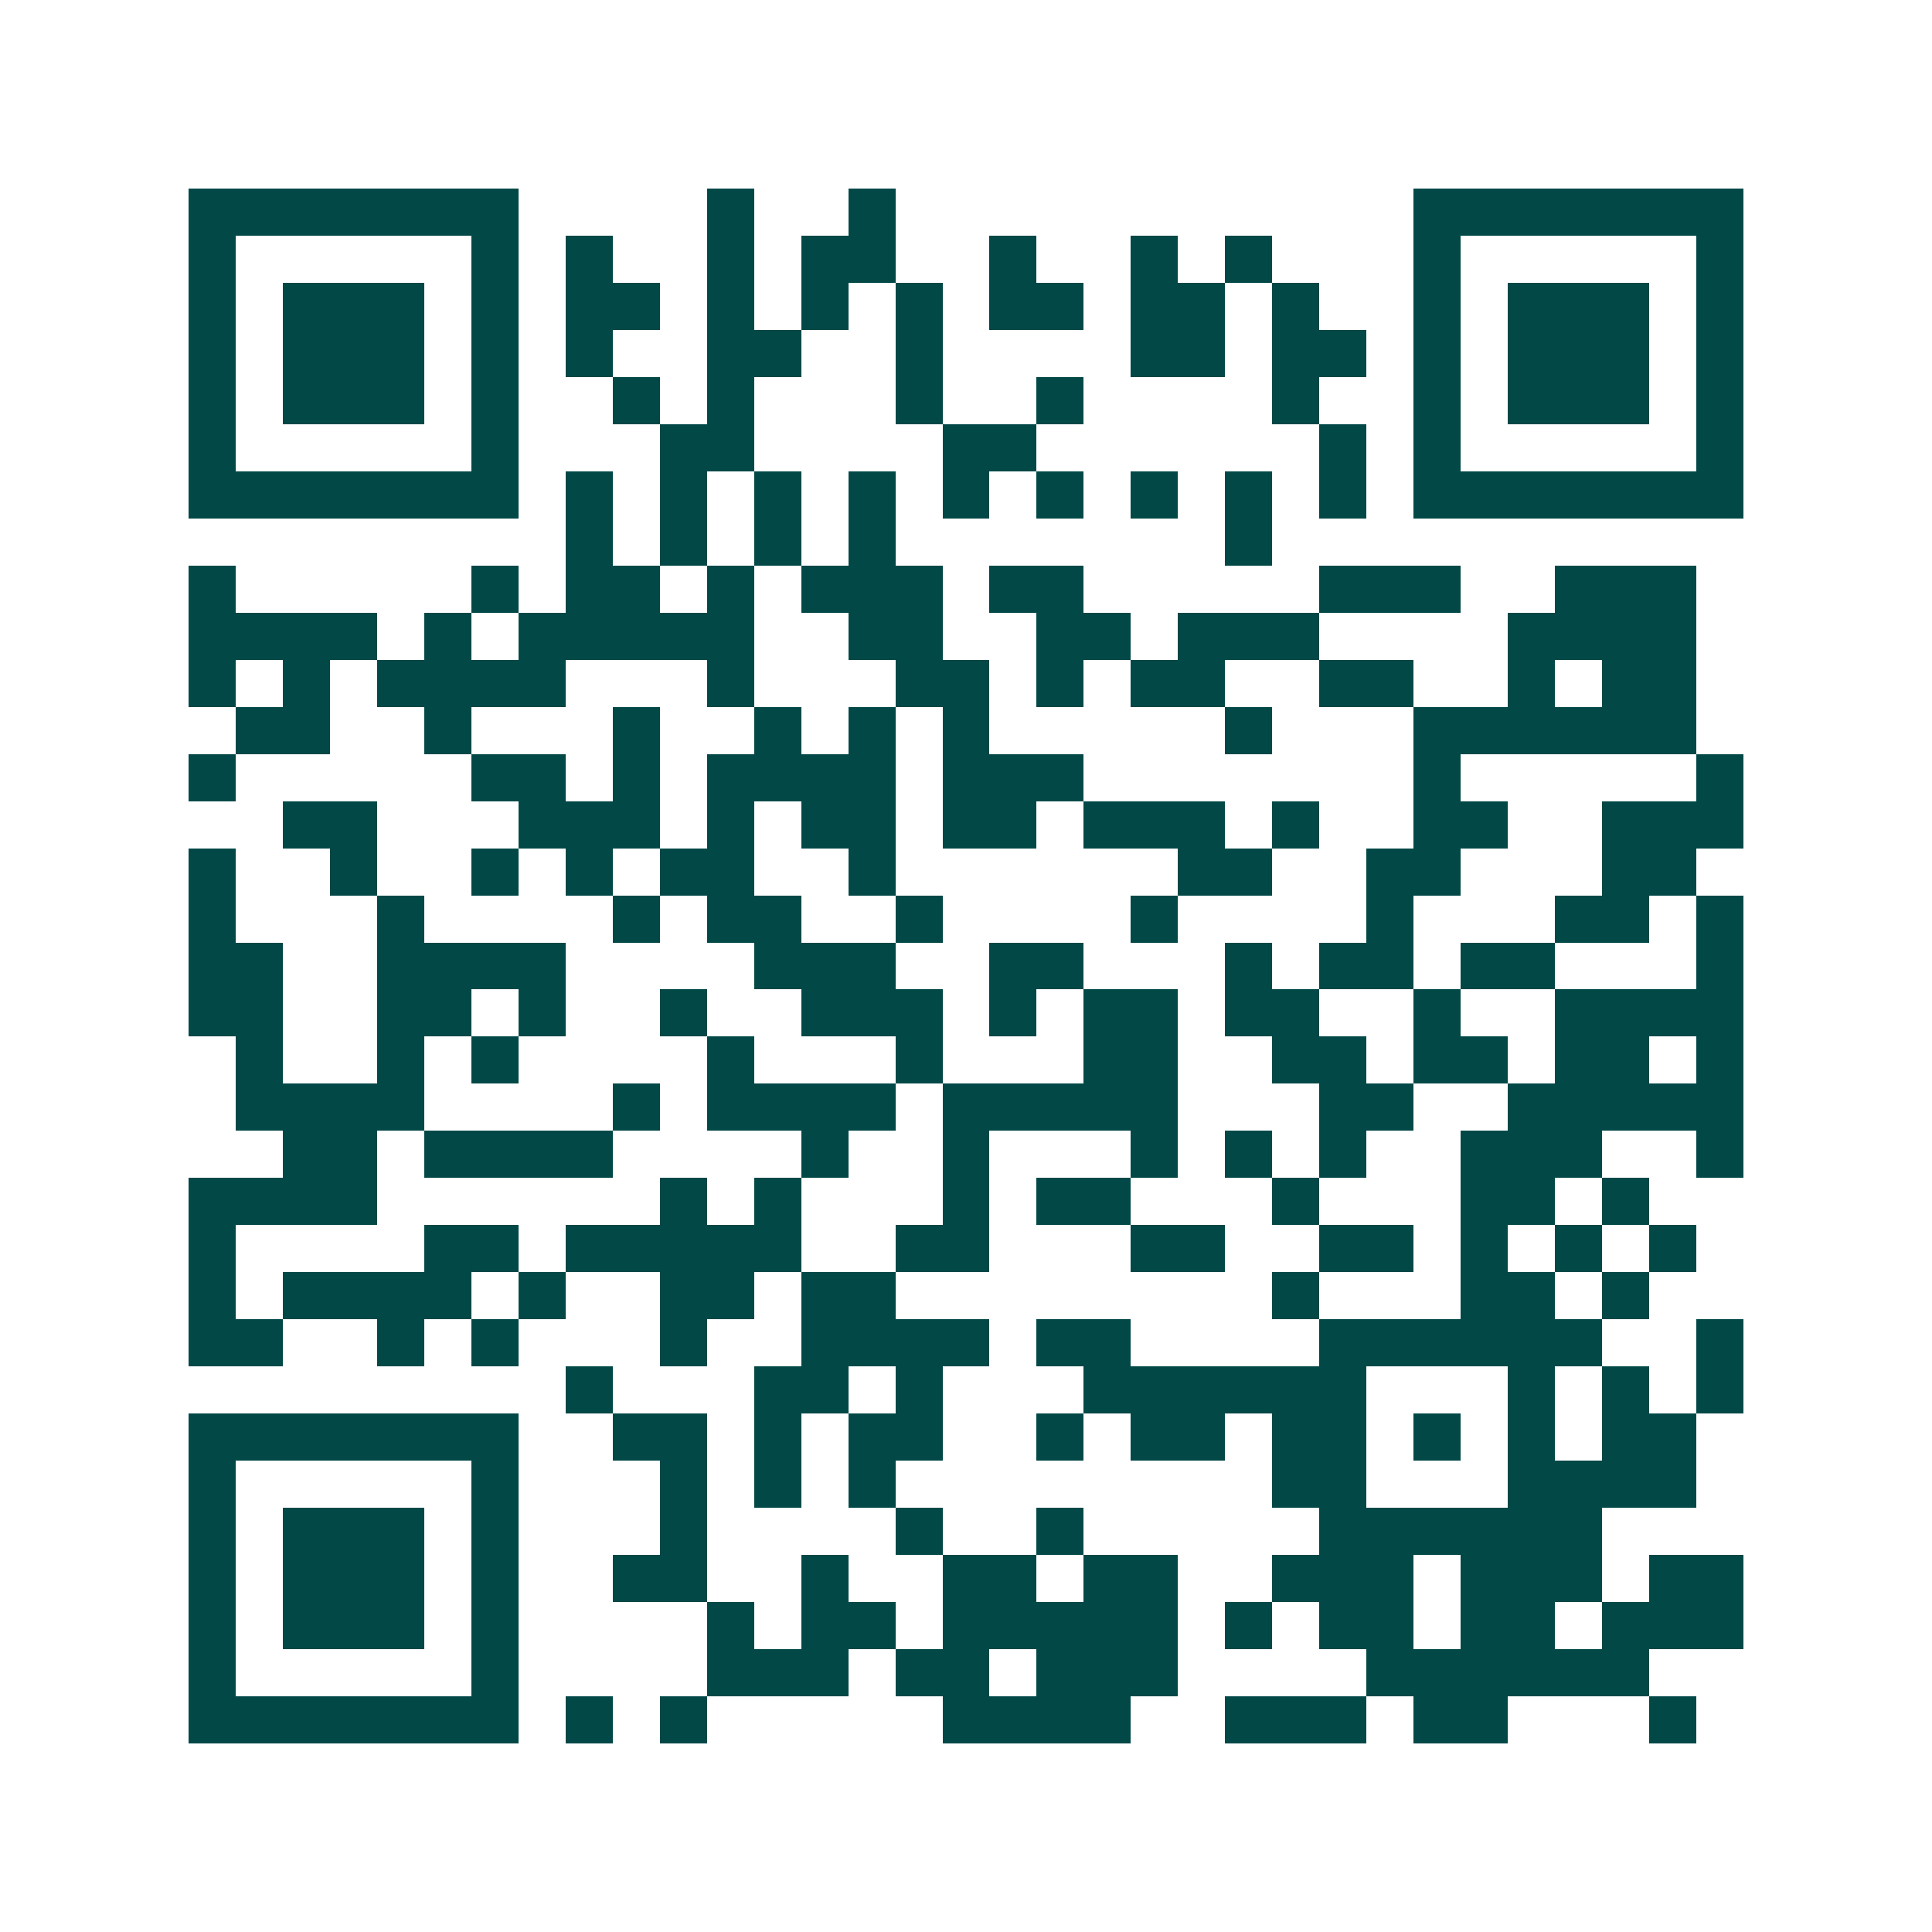 <svg xmlns="http://www.w3.org/2000/svg" width="200" height="200" viewBox="0 0 41 41" shape-rendering="crispEdges"><path fill="#ffffff" d="M0 0h41v41H0z"/><path stroke="#014847" d="M4 4.5h7m4 0h1m2 0h1m11 0h7M4 5.5h1m5 0h1m1 0h1m2 0h1m1 0h2m2 0h1m2 0h1m1 0h1m3 0h1m5 0h1M4 6.5h1m1 0h3m1 0h1m1 0h2m1 0h1m1 0h1m1 0h1m1 0h2m1 0h2m1 0h1m2 0h1m1 0h3m1 0h1M4 7.5h1m1 0h3m1 0h1m1 0h1m2 0h2m2 0h1m4 0h2m1 0h2m1 0h1m1 0h3m1 0h1M4 8.5h1m1 0h3m1 0h1m2 0h1m1 0h1m3 0h1m2 0h1m4 0h1m2 0h1m1 0h3m1 0h1M4 9.5h1m5 0h1m3 0h2m4 0h2m6 0h1m1 0h1m5 0h1M4 10.5h7m1 0h1m1 0h1m1 0h1m1 0h1m1 0h1m1 0h1m1 0h1m1 0h1m1 0h1m1 0h7M12 11.5h1m1 0h1m1 0h1m1 0h1m7 0h1M4 12.5h1m5 0h1m1 0h2m1 0h1m1 0h3m1 0h2m5 0h3m2 0h3M4 13.5h4m1 0h1m1 0h5m2 0h2m2 0h2m1 0h3m4 0h4M4 14.5h1m1 0h1m1 0h4m3 0h1m3 0h2m1 0h1m1 0h2m2 0h2m2 0h1m1 0h2M5 15.5h2m2 0h1m3 0h1m2 0h1m1 0h1m1 0h1m5 0h1m3 0h6M4 16.5h1m5 0h2m1 0h1m1 0h4m1 0h3m7 0h1m5 0h1M6 17.5h2m3 0h3m1 0h1m1 0h2m1 0h2m1 0h3m1 0h1m2 0h2m2 0h3M4 18.5h1m2 0h1m2 0h1m1 0h1m1 0h2m2 0h1m6 0h2m2 0h2m3 0h2M4 19.5h1m3 0h1m4 0h1m1 0h2m2 0h1m4 0h1m4 0h1m3 0h2m1 0h1M4 20.5h2m2 0h4m4 0h3m2 0h2m3 0h1m1 0h2m1 0h2m3 0h1M4 21.5h2m2 0h2m1 0h1m2 0h1m2 0h3m1 0h1m1 0h2m1 0h2m2 0h1m2 0h4M5 22.5h1m2 0h1m1 0h1m4 0h1m3 0h1m3 0h2m2 0h2m1 0h2m1 0h2m1 0h1M5 23.5h4m4 0h1m1 0h4m1 0h5m3 0h2m2 0h5M6 24.5h2m1 0h4m4 0h1m2 0h1m3 0h1m1 0h1m1 0h1m2 0h3m2 0h1M4 25.5h4m6 0h1m1 0h1m3 0h1m1 0h2m3 0h1m3 0h2m1 0h1M4 26.5h1m4 0h2m1 0h5m2 0h2m3 0h2m2 0h2m1 0h1m1 0h1m1 0h1M4 27.5h1m1 0h4m1 0h1m2 0h2m1 0h2m8 0h1m3 0h2m1 0h1M4 28.5h2m2 0h1m1 0h1m3 0h1m2 0h4m1 0h2m4 0h6m2 0h1M12 29.5h1m3 0h2m1 0h1m3 0h6m3 0h1m1 0h1m1 0h1M4 30.5h7m2 0h2m1 0h1m1 0h2m2 0h1m1 0h2m1 0h2m1 0h1m1 0h1m1 0h2M4 31.5h1m5 0h1m3 0h1m1 0h1m1 0h1m8 0h2m3 0h4M4 32.5h1m1 0h3m1 0h1m3 0h1m4 0h1m2 0h1m5 0h6M4 33.5h1m1 0h3m1 0h1m2 0h2m2 0h1m2 0h2m1 0h2m2 0h3m1 0h3m1 0h2M4 34.5h1m1 0h3m1 0h1m4 0h1m1 0h2m1 0h5m1 0h1m1 0h2m1 0h2m1 0h3M4 35.5h1m5 0h1m4 0h3m1 0h2m1 0h3m4 0h6M4 36.5h7m1 0h1m1 0h1m5 0h4m2 0h3m1 0h2m3 0h1"/></svg>
